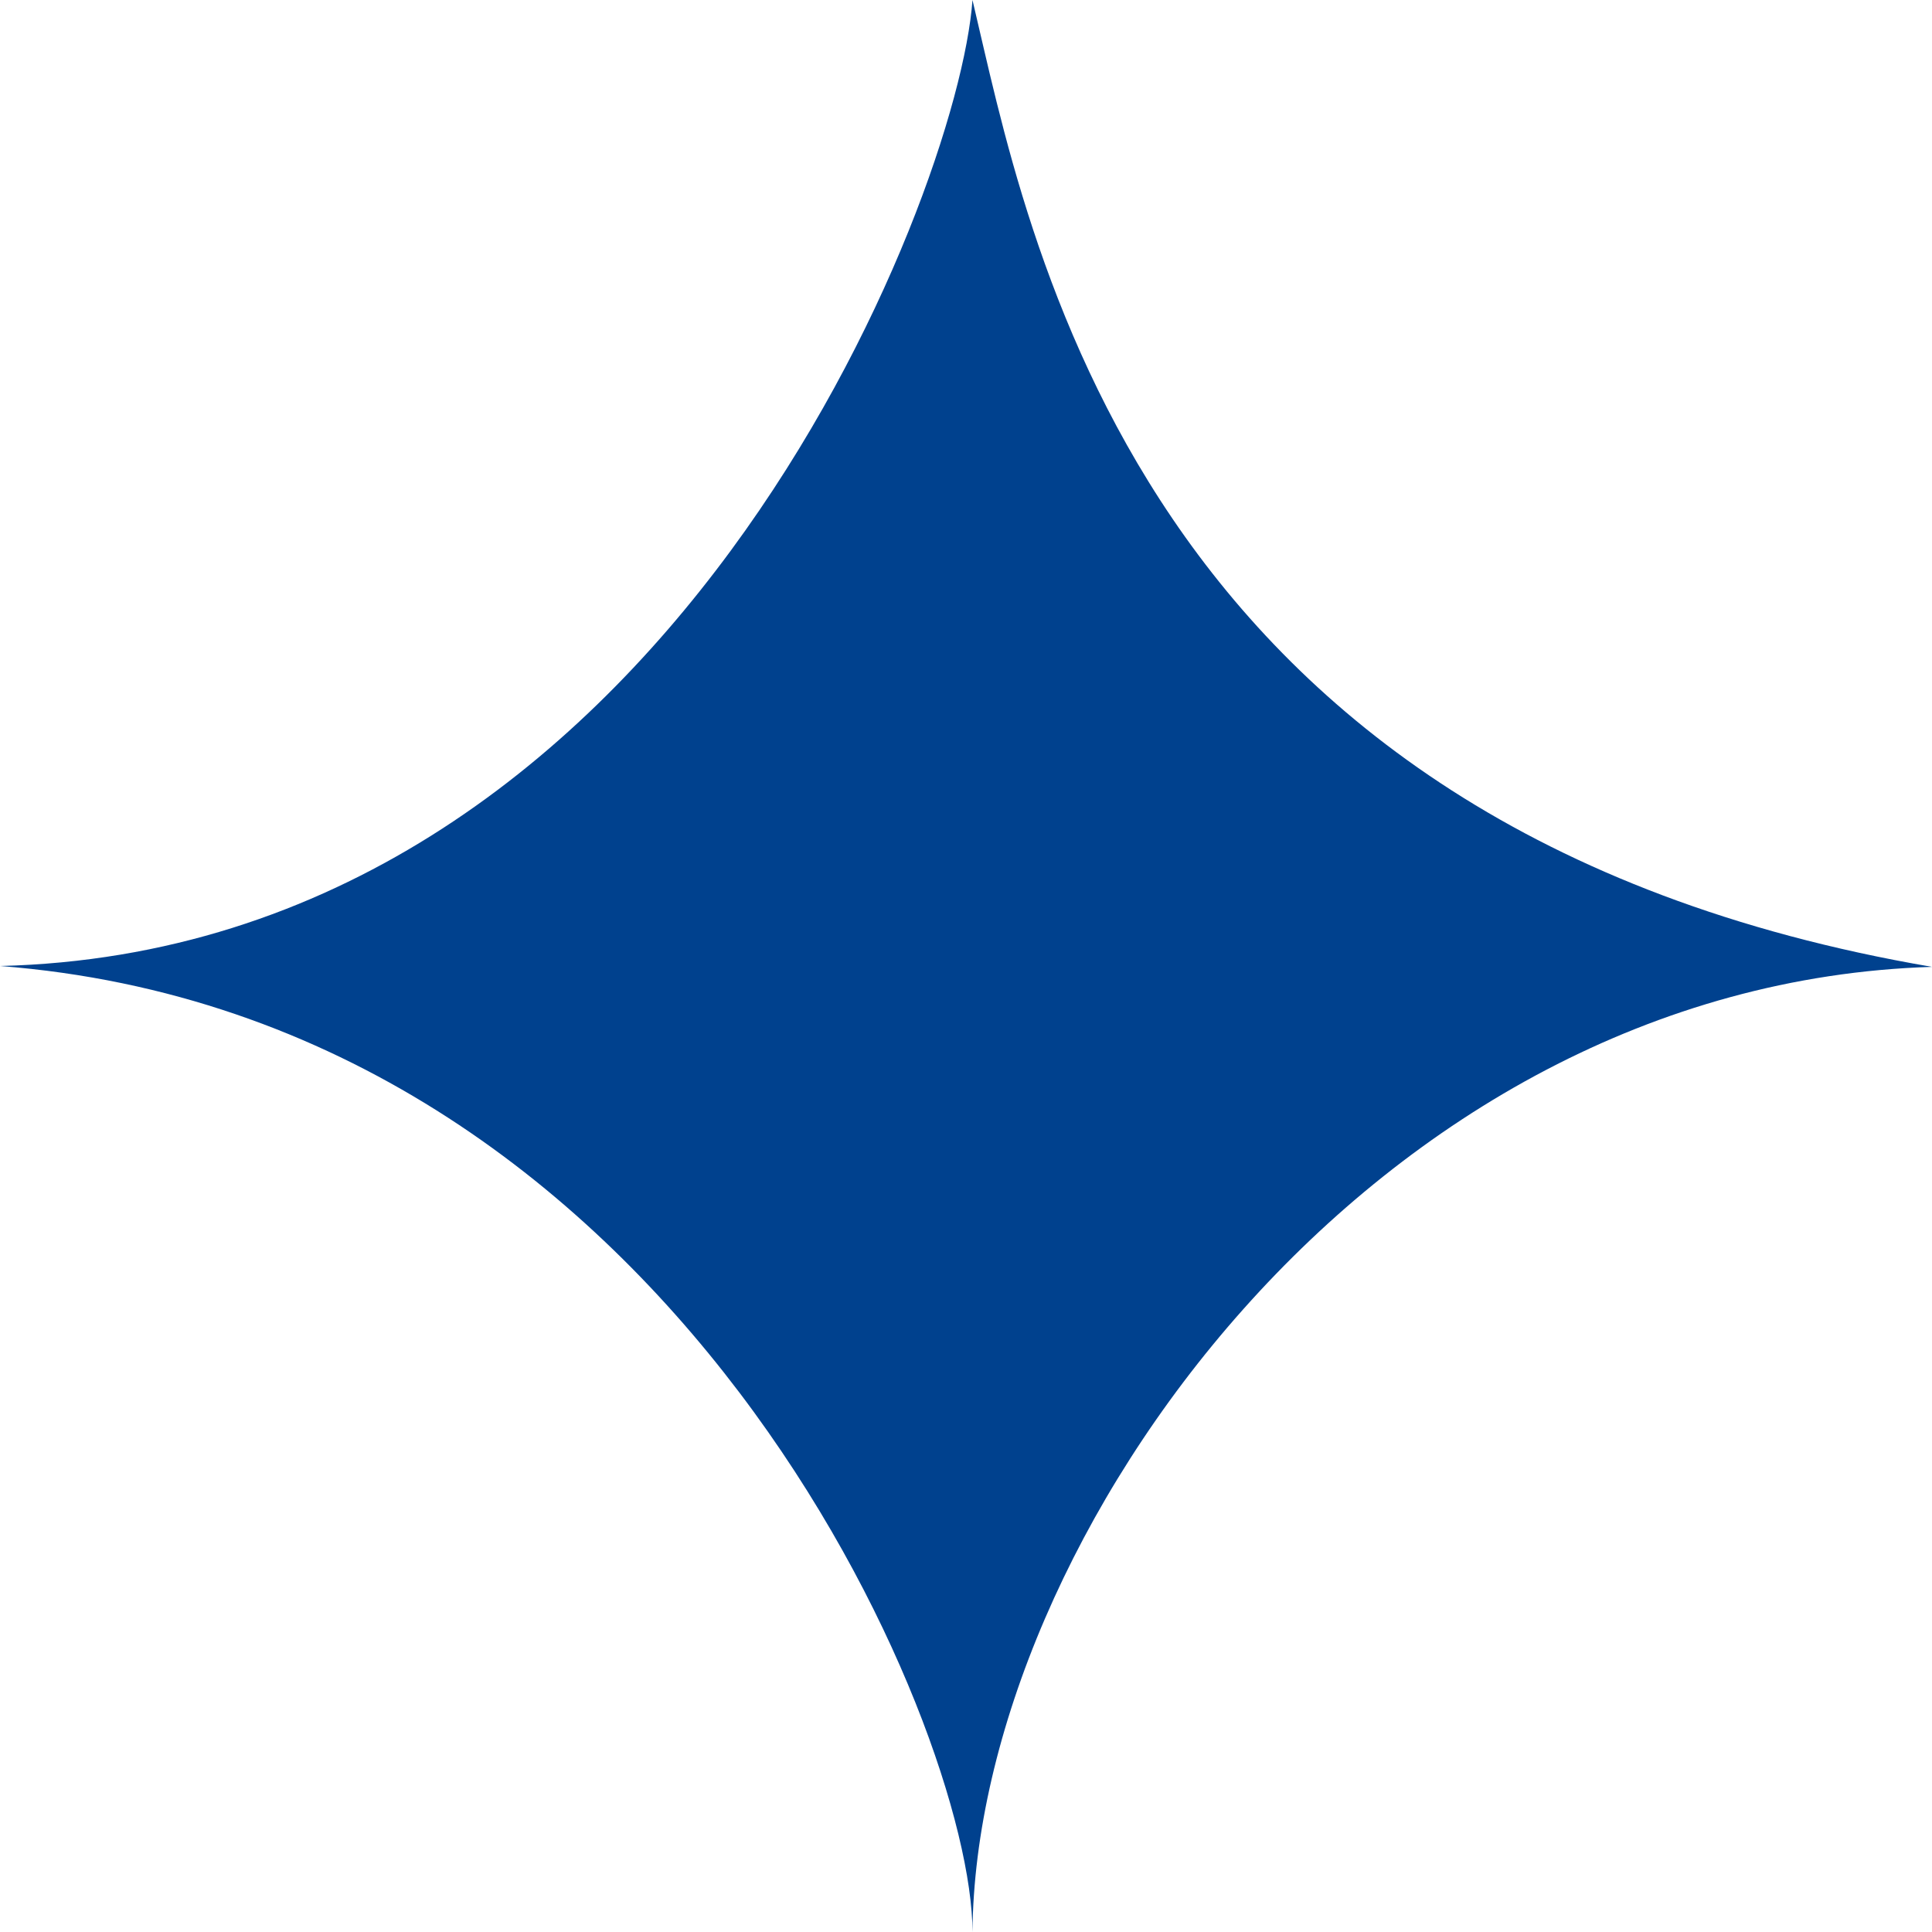 <?xml version="1.0" encoding="UTF-8"?> <svg xmlns="http://www.w3.org/2000/svg" width="40" height="40" viewBox="0 0 40 40" fill="none"><path d="M20.134 0C19.848 4.074 13.785 19.663 0 20C13.963 21.081 20.134 35.784 20.134 40C20.205 31.887 28.408 20.372 40 20.018C23.415 17.183 21.275 4.783 20.134 0Z" fill="#00418E"></path></svg> 